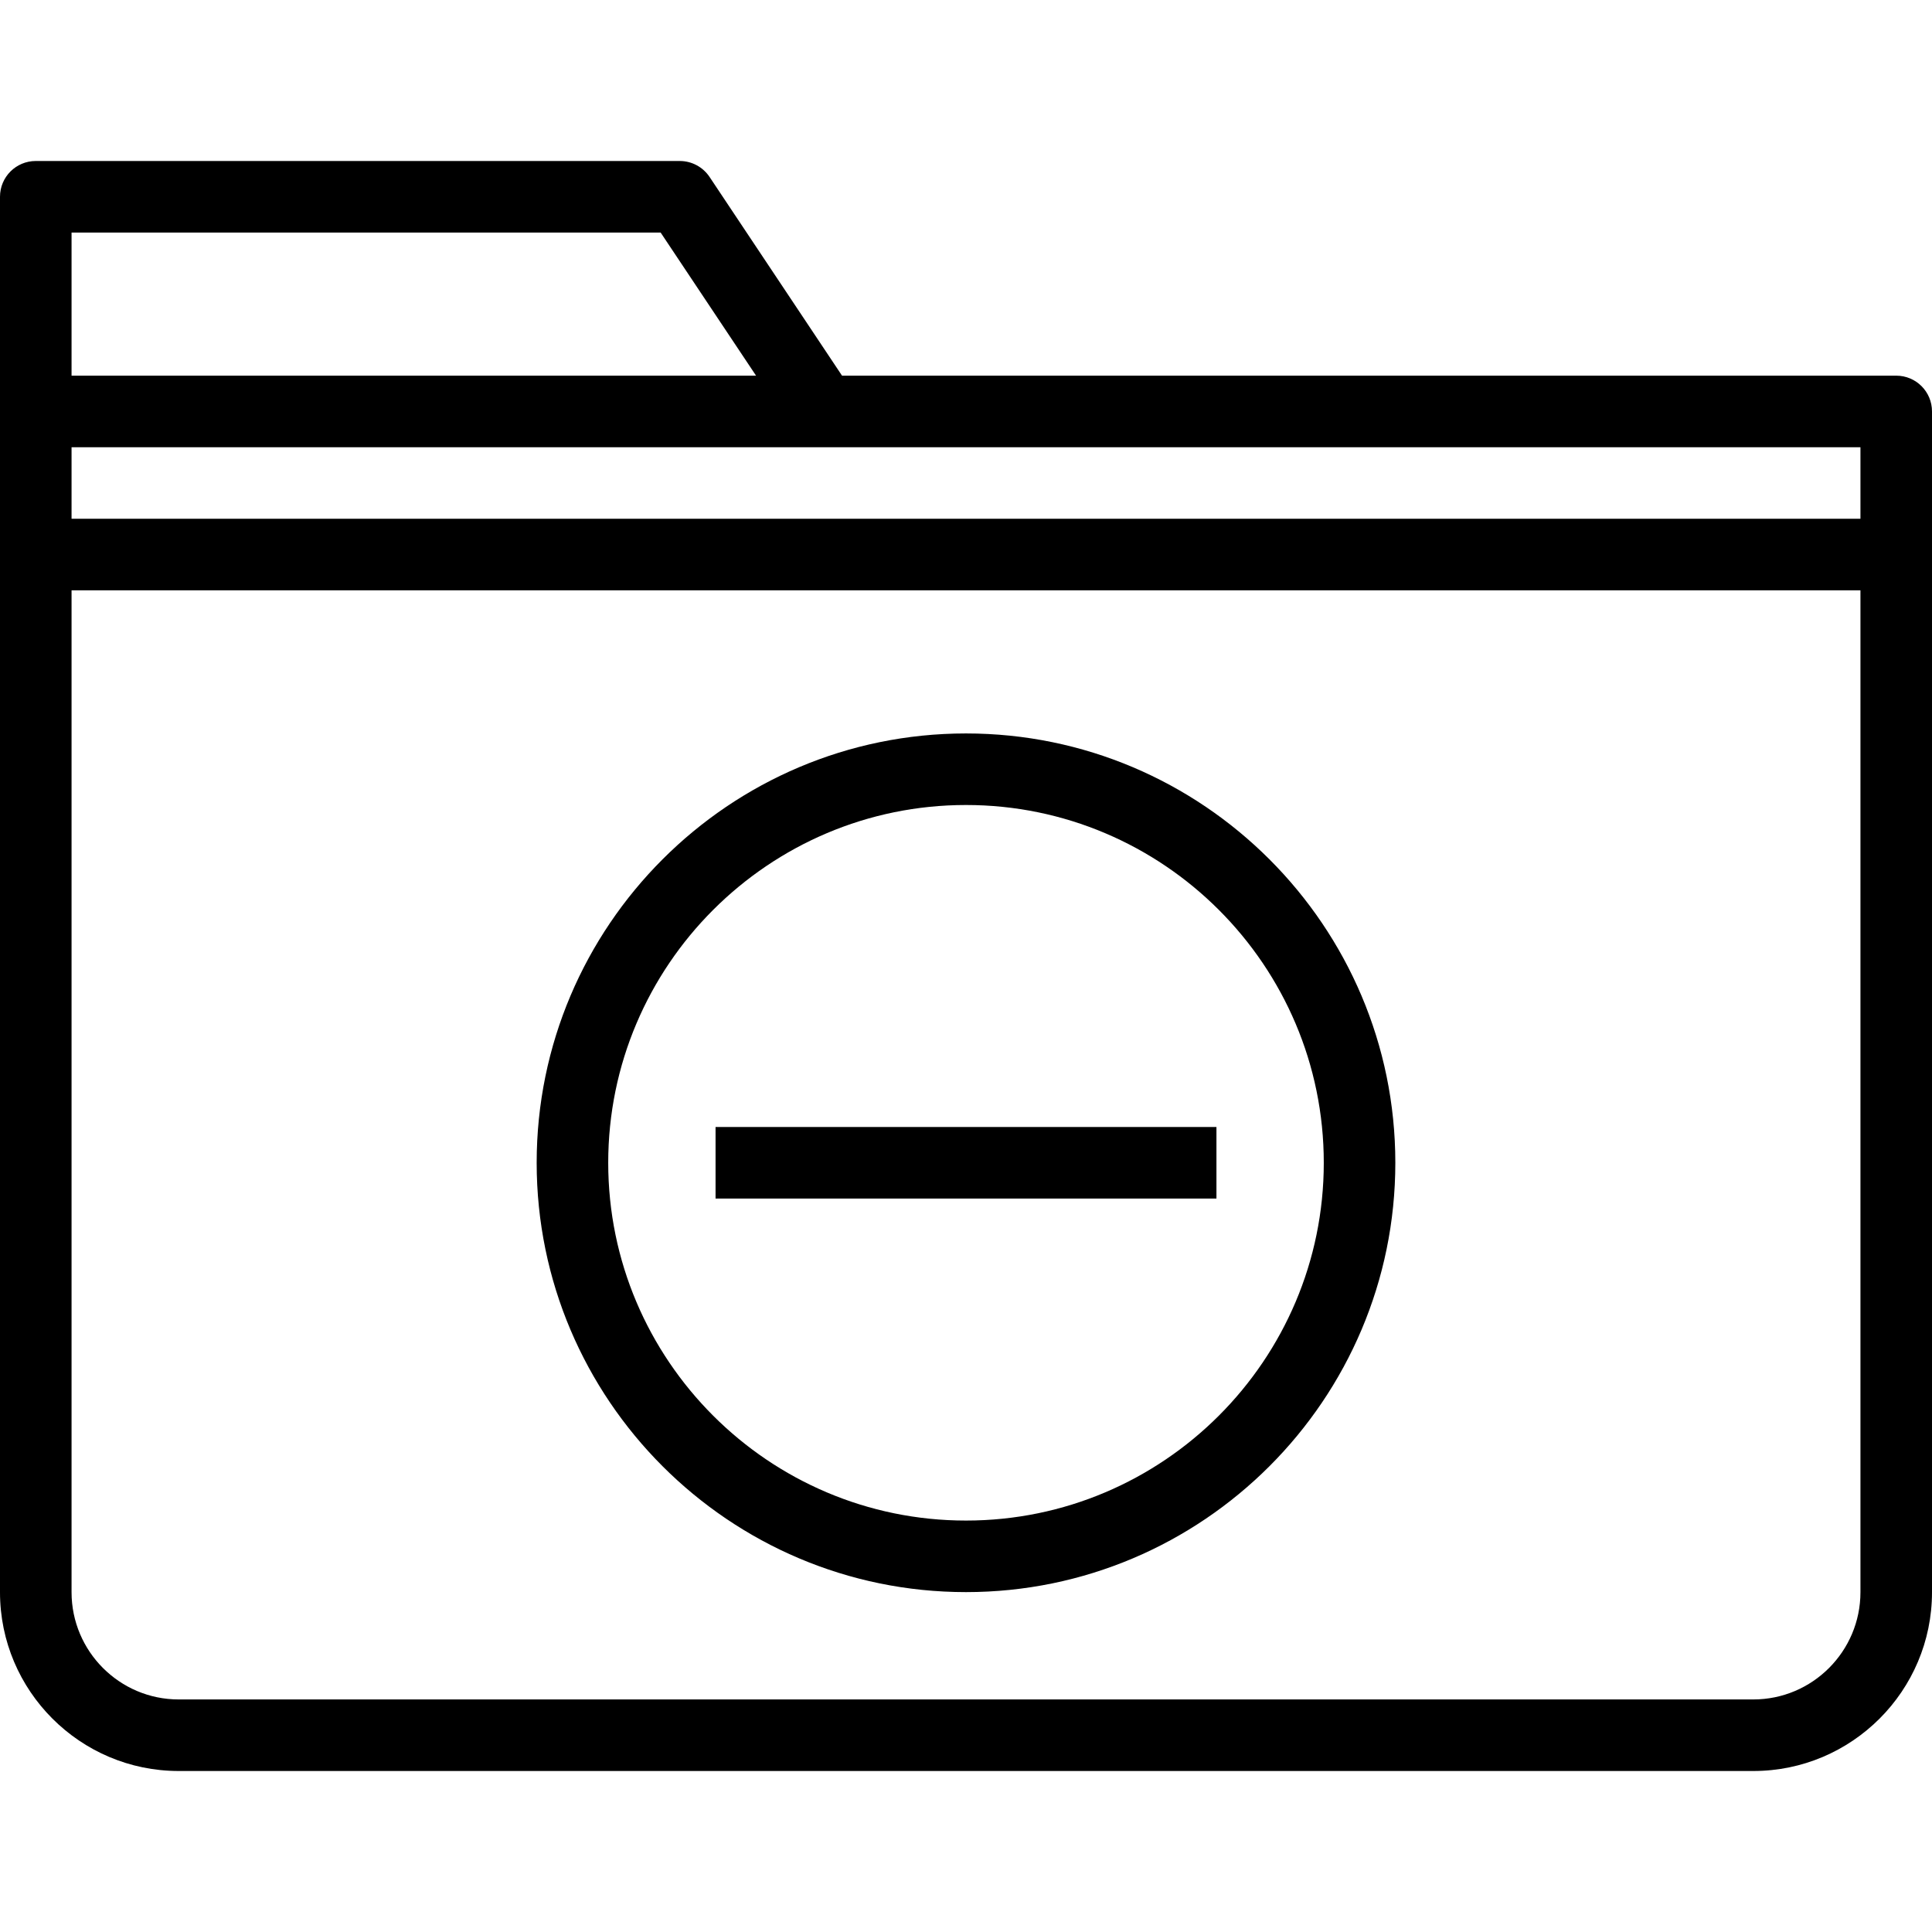 <?xml version="1.0" encoding="iso-8859-1"?>
<!-- Uploaded to: SVG Repo, www.svgrepo.com, Generator: SVG Repo Mixer Tools -->
<svg fill="#000000" version="1.1" id="Capa_1" xmlns="http://www.w3.org/2000/svg" xmlns:xlink="http://www.w3.org/1999/xlink" 
	 viewBox="0 0 54 54" xml:space="preserve">
<g>
	<g>
		<path d="M53,10.5H23.535l-3.703-5.555C19.646,4.667,19.334,4.5,19,4.5H1c-0.553,0-1,0.447-1,1v6v4v29.003
			C0,47.259,2.24,49.5,4.994,49.5h44.012C51.76,49.5,54,47.259,54,44.503V15.5v-4C54,10.947,53.553,10.5,53,10.5z M52,14.5H2v-2h21
			h29V14.5z M2,6.5h16.465l2.667,4H2V6.5z M52,44.503c0,1.652-1.343,2.997-2.994,2.997H4.994C3.343,47.5,2,46.155,2,44.503V16.5h50
			V44.503z"/>
		<path d="M27,44.5c6.617,0,12-5.383,12-12s-5.383-12-12-12s-12,5.383-12,12S20.383,44.5,27,44.5z M27,22.5c5.514,0,10,4.486,10,10
			s-4.486,10-10,10s-10-4.486-10-10S21.486,22.5,27,22.5z"/>
		<rect x="20" y="31.5" width="14" height="2"/>
	</g>
</g>
</svg>